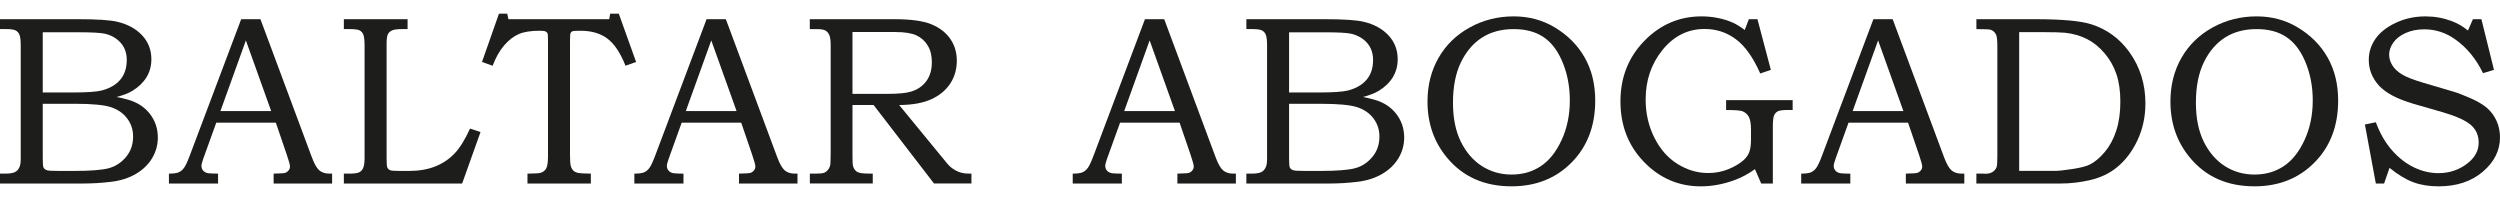 <?xml version="1.0" encoding="utf-8"?>
<!-- Generator: Adobe Illustrator 27.0.0, SVG Export Plug-In . SVG Version: 6.00 Build 0)  -->
<svg version="1.1" id="Layer_1" xmlns="http://www.w3.org/2000/svg" xmlns:xlink="http://www.w3.org/1999/xlink" x="0px" y="0px"
	 viewBox="0 0 100 8" style="enable-background:new 0 0 100 8;" xml:space="preserve">
<style type="text/css">
	.st0{fill:#1D1D1B;}
</style>
<g>
	<g>
		<path class="st0" d="M0,0.768h3.127c0.763,0,1.287,0.034,1.57,0.104c0.419,0.1,0.749,0.283,0.993,0.546
			c0.244,0.264,0.365,0.581,0.365,0.951c0,0.267-0.065,0.506-0.193,0.718C5.732,3.299,5.546,3.48,5.301,3.63
			C5.143,3.727,4.93,3.811,4.659,3.88c0.342,0.063,0.602,0.139,0.78,0.227c0.27,0.132,0.483,0.32,0.639,0.565
			c0.157,0.246,0.235,0.522,0.235,0.83c0,0.299-0.077,0.576-0.231,0.83C5.929,6.586,5.711,6.795,5.43,6.959
			C5.149,7.122,4.821,7.227,4.448,7.272C4.074,7.318,3.689,7.341,3.293,7.341H0V6.945h0.221c0.213,0,0.359-0.033,0.438-0.099
			c0.113-0.091,0.17-0.242,0.17-0.452V1.828c0-0.215-0.018-0.362-0.052-0.442C0.743,1.308,0.691,1.25,0.622,1.216
			c-0.069-0.035-0.203-0.053-0.4-0.053H0V0.768z M1.71,1.291v2.408h1.204c0.563,0,0.948-0.027,1.156-0.08
			c0.324-0.085,0.571-0.23,0.743-0.433C4.984,2.981,5.07,2.718,5.07,2.398c0-0.27-0.078-0.495-0.234-0.676
			c-0.155-0.18-0.364-0.304-0.625-0.37c-0.17-0.041-0.522-0.061-1.057-0.061H1.71z M1.71,4.151v2.158
			c0,0.217,0.009,0.345,0.028,0.386c0.025,0.057,0.075,0.096,0.151,0.118c0.053,0.015,0.204,0.024,0.452,0.024h0.641
			c0.635,0,1.088-0.036,1.36-0.106c0.271-0.071,0.503-0.22,0.695-0.448c0.192-0.228,0.287-0.501,0.287-0.822
			c0-0.27-0.077-0.51-0.234-0.718C4.936,4.533,4.72,4.382,4.446,4.29C4.171,4.197,3.683,4.151,2.983,4.151H1.71z"/>
		<path class="st0" d="M9.647,0.768h0.771l2.046,5.495c0.101,0.276,0.202,0.458,0.304,0.548c0.102,0.09,0.24,0.134,0.412,0.134
			h0.104v0.396h-2.339V6.945c0.075-0.006,0.149-0.009,0.221-0.009c0.151,0,0.25-0.015,0.297-0.047
			c0.091-0.06,0.137-0.135,0.137-0.226c0-0.066-0.044-0.228-0.132-0.485l-0.435-1.272H8.651L8.138,6.328
			c-0.054,0.147-0.08,0.25-0.08,0.306c0,0.063,0.016,0.118,0.049,0.165c0.033,0.047,0.078,0.083,0.135,0.106
			C8.299,6.929,8.39,6.94,8.515,6.94c0.085,0,0.153,0.001,0.207,0.005v0.396H6.757V6.945c0.182,0,0.314-0.018,0.394-0.054
			c0.08-0.036,0.15-0.094,0.209-0.175C7.42,6.637,7.499,6.468,7.596,6.21L9.647,0.768z M8.817,4.443h2.03L9.835,1.616L8.817,4.443z"
			/>
		<path class="st0" d="M13.754,0.768h2.549v0.396h-0.236c-0.182,0-0.311,0.018-0.386,0.053c-0.075,0.034-0.131,0.085-0.165,0.152
			c-0.034,0.067-0.052,0.185-0.052,0.356v4.585c0,0.211,0.008,0.336,0.024,0.377c0.019,0.057,0.06,0.098,0.123,0.123
			c0.044,0.019,0.171,0.028,0.382,0.028h0.353c0.405,0,0.757-0.059,1.055-0.177c0.298-0.117,0.556-0.289,0.773-0.513
			c0.217-0.225,0.425-0.56,0.627-1.006l0.419,0.141l-0.735,2.059h-4.731V6.945h0.207c0.201,0,0.336-0.018,0.405-0.052
			c0.069-0.034,0.123-0.092,0.16-0.172c0.038-0.081,0.057-0.218,0.057-0.413V1.837c0-0.228-0.018-0.38-0.052-0.458
			s-0.085-0.133-0.151-0.166c-0.066-0.033-0.206-0.05-0.419-0.05h-0.207V0.768z"/>
		<path class="st0" d="M19.959,0.546h0.33l0.047,0.221h4.033l0.038-0.221h0.344l0.693,1.932l-0.424,0.151
			c-0.204-0.515-0.446-0.877-0.726-1.086c-0.279-0.209-0.637-0.313-1.074-0.313c-0.182,0-0.291,0.007-0.325,0.021
			c-0.034,0.015-0.059,0.039-0.073,0.073C22.807,1.358,22.8,1.468,22.8,1.654v4.561c0,0.217,0.012,0.363,0.035,0.438
			c0.024,0.075,0.058,0.133,0.102,0.174c0.044,0.041,0.104,0.07,0.181,0.087c0.077,0.018,0.249,0.028,0.516,0.031v0.396h-2.535
			V6.945c0.279-0.003,0.451-0.013,0.514-0.028c0.11-0.032,0.188-0.092,0.236-0.18c0.047-0.089,0.071-0.252,0.071-0.489V1.592
			c0-0.144-0.007-0.232-0.021-0.263c-0.015-0.032-0.041-0.056-0.081-0.073c-0.039-0.018-0.12-0.026-0.242-0.026
			c-0.343,0-0.617,0.044-0.823,0.132c-0.205,0.088-0.399,0.237-0.582,0.448s-0.338,0.484-0.466,0.82L19.28,2.478L19.959,0.546z"/>
		<path class="st0" d="M28.263,0.768h0.771l2.046,5.495c0.101,0.276,0.202,0.458,0.304,0.548c0.102,0.09,0.24,0.134,0.412,0.134
			h0.104v0.396H29.56V6.945c0.075-0.006,0.149-0.009,0.221-0.009c0.151,0,0.25-0.015,0.297-0.047
			c0.091-0.06,0.137-0.135,0.137-0.226c0-0.066-0.044-0.228-0.132-0.485l-0.435-1.272h-2.381l-0.512,1.423
			c-0.054,0.147-0.08,0.25-0.08,0.306c0,0.063,0.016,0.118,0.049,0.165s0.078,0.083,0.135,0.106
			c0.057,0.024,0.147,0.036,0.273,0.036c0.085,0,0.153,0.001,0.207,0.005v0.396h-1.965V6.945c0.182,0,0.314-0.018,0.394-0.054
			c0.08-0.036,0.15-0.094,0.209-0.175c0.06-0.079,0.139-0.248,0.236-0.506L28.263,0.768z M27.433,4.443h2.03l-1.012-2.827
			L27.433,4.443z"/>
		<path class="st0" d="M32.393,0.768h3.392c0.644,0,1.131,0.067,1.461,0.2c0.33,0.134,0.584,0.327,0.761,0.58
			c0.177,0.252,0.266,0.545,0.266,0.878c0,0.343-0.087,0.646-0.26,0.912c-0.173,0.265-0.423,0.474-0.748,0.626
			c-0.326,0.153-0.759,0.232-1.297,0.238l1.74,2.12c0.141,0.176,0.234,0.285,0.278,0.325c0.11,0.098,0.225,0.172,0.346,0.221
			c0.121,0.05,0.257,0.075,0.408,0.075h0.118v0.396H37.36l-2.416-3.138h-0.845v2.026c0,0.226,0.008,0.368,0.024,0.424
			c0.034,0.107,0.09,0.182,0.167,0.226c0.077,0.044,0.228,0.066,0.45,0.066h0.17v0.396h-2.516V6.945h0.226
			c0.17,0,0.283-0.011,0.341-0.033c0.059-0.022,0.11-0.061,0.156-0.115c0.045-0.055,0.077-0.125,0.096-0.21
			c0.006-0.034,0.011-0.193,0.014-0.476V1.809c0-0.191-0.019-0.328-0.057-0.411c-0.038-0.083-0.09-0.143-0.158-0.179
			c-0.068-0.037-0.185-0.055-0.351-0.055h-0.269V0.768z M34.099,1.281v2.474h1.354c0.459,0,0.781-0.028,0.967-0.085
			c0.265-0.075,0.473-0.213,0.625-0.415c0.153-0.201,0.229-0.457,0.229-0.768c0-0.264-0.055-0.486-0.165-0.666
			c-0.11-0.181-0.26-0.316-0.451-0.405c-0.19-0.09-0.474-0.135-0.851-0.135H34.099z"/>
	</g>
	<path class="st0" d="M45.798,0.768h0.771l2.046,5.495c0.101,0.276,0.202,0.458,0.304,0.548c0.102,0.09,0.24,0.134,0.412,0.134
		h0.104v0.396h-2.339V6.945c0.075-0.006,0.149-0.009,0.221-0.009c0.151,0,0.25-0.015,0.297-0.047
		c0.091-0.06,0.137-0.135,0.137-0.226c0-0.066-0.044-0.228-0.132-0.485l-0.435-1.272h-2.381L44.29,6.328
		c-0.054,0.147-0.08,0.25-0.08,0.306c0,0.063,0.016,0.118,0.049,0.165s0.078,0.083,0.135,0.106c0.057,0.024,0.147,0.036,0.273,0.036
		c0.085,0,0.153,0.001,0.207,0.005v0.396h-1.965V6.945c0.182,0,0.314-0.018,0.394-0.054c0.08-0.036,0.15-0.094,0.209-0.175
		c0.06-0.079,0.139-0.248,0.236-0.506L45.798,0.768z M44.968,4.443h2.03l-1.012-2.827L44.968,4.443z"/>
	<path class="st0" d="M49.853,0.768h3.127c0.763,0,1.287,0.034,1.57,0.104c0.419,0.1,0.749,0.283,0.993,0.546
		c0.244,0.264,0.365,0.581,0.365,0.951c0,0.267-0.065,0.506-0.193,0.718c-0.129,0.212-0.316,0.393-0.561,0.544
		c-0.158,0.097-0.371,0.18-0.641,0.249c0.342,0.063,0.602,0.139,0.78,0.227c0.27,0.132,0.483,0.32,0.639,0.565
		c0.157,0.246,0.235,0.522,0.235,0.83c0,0.299-0.077,0.576-0.231,0.83s-0.372,0.464-0.653,0.627
		c-0.281,0.163-0.608,0.268-0.982,0.313c-0.374,0.046-0.759,0.069-1.154,0.069h-3.293V6.945h0.221c0.213,0,0.359-0.033,0.438-0.099
		c0.113-0.091,0.17-0.242,0.17-0.452V1.828c0-0.215-0.018-0.362-0.052-0.442c-0.034-0.079-0.086-0.136-0.155-0.17
		c-0.069-0.035-0.203-0.053-0.4-0.053h-0.221V0.768z M51.563,1.291v2.408h1.204c0.563,0,0.948-0.027,1.156-0.08
		c0.324-0.085,0.571-0.23,0.743-0.433c0.172-0.204,0.257-0.466,0.257-0.787c0-0.27-0.078-0.495-0.234-0.676
		c-0.155-0.18-0.364-0.304-0.625-0.37c-0.17-0.041-0.522-0.061-1.057-0.061H51.563z M51.563,4.151v2.158
		c0,0.217,0.009,0.345,0.028,0.386c0.025,0.057,0.075,0.096,0.151,0.118c0.053,0.015,0.204,0.024,0.452,0.024h0.641
		c0.635,0,1.088-0.036,1.36-0.106c0.271-0.071,0.503-0.22,0.695-0.448c0.192-0.228,0.287-0.501,0.287-0.822
		c0-0.27-0.077-0.51-0.234-0.718c-0.155-0.209-0.37-0.36-0.645-0.452c-0.275-0.093-0.763-0.139-1.463-0.139H51.563z"/>
	<path class="st0" d="M60.551,0.655c0.6,0,1.142,0.145,1.626,0.433c0.525,0.311,0.928,0.715,1.21,1.211s0.422,1.071,0.422,1.724
		c0,1.012-0.314,1.836-0.943,2.474s-1.43,0.956-2.405,0.956c-1.087,0-1.949-0.383-2.583-1.15C57.359,5.679,57.1,4.932,57.1,4.061
		c0-0.647,0.146-1.228,0.438-1.741c0.293-0.514,0.707-0.92,1.245-1.218C59.32,0.804,59.91,0.655,60.551,0.655z M60.549,1.164
		c-0.491,0-0.913,0.112-1.265,0.337c-0.352,0.224-0.635,0.555-0.847,0.991c-0.212,0.437-0.318,0.975-0.318,1.616
		c0,0.613,0.104,1.131,0.314,1.558c0.209,0.425,0.491,0.751,0.843,0.977c0.353,0.226,0.749,0.339,1.19,0.339
		c0.438,0,0.825-0.11,1.162-0.333c0.337-0.221,0.615-0.569,0.835-1.046c0.22-0.475,0.33-1.004,0.33-1.585
		c0-0.59-0.11-1.131-0.33-1.621c-0.189-0.421-0.439-0.732-0.751-0.933C61.399,1.264,61.012,1.164,60.549,1.164z"/>
	<path class="st0" d="M69.954,0.768h0.344l0.536,2.026L70.41,2.94c-0.283-0.641-0.608-1.098-0.975-1.371s-0.783-0.41-1.249-0.41
		c-0.669,0-1.23,0.278-1.682,0.834c-0.452,0.556-0.678,1.219-0.678,1.988c0,0.553,0.116,1.06,0.347,1.522
		c0.231,0.462,0.54,0.814,0.927,1.055c0.387,0.242,0.797,0.363,1.231,0.363c0.28,0,0.547-0.051,0.8-0.153
		c0.253-0.102,0.458-0.224,0.616-0.365c0.116-0.107,0.195-0.225,0.236-0.353c0.041-0.129,0.06-0.308,0.057-0.537V5.201
		c0-0.248-0.029-0.424-0.088-0.528c-0.058-0.104-0.14-0.178-0.247-0.221C69.622,4.418,69.402,4.4,69.044,4.4V4.005h2.662V4.4h-0.217
		c-0.185,0-0.312,0.018-0.38,0.054c-0.067,0.036-0.116,0.092-0.148,0.168c-0.032,0.075-0.047,0.223-0.047,0.443v2.276h-0.466
		l-0.25-0.575c-0.264,0.192-0.545,0.341-0.843,0.448c-0.446,0.16-0.887,0.24-1.324,0.24c-0.882,0-1.639-0.324-2.268-0.973
		c-0.63-0.648-0.945-1.457-0.945-2.424c0-0.961,0.319-1.768,0.956-2.422s1.401-0.98,2.29-0.98c0.223,0,0.443,0.022,0.66,0.066
		c0.217,0.044,0.415,0.107,0.594,0.188c0.135,0.06,0.292,0.157,0.471,0.292L69.954,0.768z"/>
	<path class="st0" d="M74.936,0.768h0.771l2.046,5.495c0.101,0.276,0.202,0.458,0.304,0.548c0.102,0.09,0.24,0.134,0.412,0.134
		h0.104v0.396h-2.339V6.945c0.075-0.006,0.149-0.009,0.221-0.009c0.151,0,0.25-0.015,0.297-0.047
		c0.091-0.06,0.137-0.135,0.137-0.226c0-0.066-0.044-0.228-0.132-0.485l-0.435-1.272h-2.381l-0.512,1.423
		c-0.054,0.147-0.08,0.25-0.08,0.306c0,0.063,0.016,0.118,0.049,0.165s0.078,0.083,0.135,0.106c0.057,0.024,0.147,0.036,0.273,0.036
		c0.085,0,0.153,0.001,0.207,0.005v0.396h-1.965V6.945c0.182,0,0.314-0.018,0.394-0.054c0.08-0.036,0.15-0.094,0.209-0.175
		c0.06-0.079,0.139-0.248,0.236-0.506L74.936,0.768z M74.106,4.443h2.03l-1.012-2.827L74.106,4.443z"/>
	<path class="st0" d="M79.056,1.164V0.768h2.346c1.074,0,1.823,0.067,2.247,0.203c0.625,0.198,1.132,0.567,1.522,1.107
		c0.43,0.597,0.646,1.283,0.646,2.059c0,0.528-0.106,1.018-0.318,1.473c-0.213,0.454-0.491,0.818-0.837,1.095
		c-0.286,0.232-0.63,0.396-1.032,0.492c-0.402,0.096-0.807,0.144-1.216,0.144h-3.359V6.945h0.273l0.09,0.005
		c0.116,0,0.211-0.024,0.285-0.071c0.073-0.047,0.126-0.11,0.158-0.188c0.022-0.06,0.033-0.198,0.033-0.415V1.88
		c0-0.25-0.015-0.411-0.047-0.484c-0.044-0.098-0.114-0.166-0.212-0.204C79.579,1.173,79.386,1.164,79.056,1.164z M80.767,6.836
		h1.425c0.141,0,0.376-0.025,0.705-0.075c0.328-0.05,0.564-0.112,0.705-0.184c0.207-0.107,0.409-0.279,0.604-0.516
		c0.195-0.238,0.345-0.522,0.45-0.854c0.106-0.331,0.158-0.711,0.158-1.139c0-0.424-0.052-0.792-0.158-1.103
		c-0.105-0.311-0.264-0.591-0.477-0.839c-0.212-0.248-0.448-0.438-0.707-0.568c-0.259-0.131-0.549-0.213-0.87-0.248
		c-0.173-0.015-0.462-0.024-0.868-0.024h-0.967V6.836z"/>
	<path class="st0" d="M90.268,0.655c0.6,0,1.142,0.145,1.626,0.433c0.525,0.311,0.928,0.715,1.21,1.211s0.422,1.071,0.422,1.724
		c0,1.012-0.314,1.836-0.943,2.474s-1.43,0.956-2.405,0.956c-1.087,0-1.949-0.383-2.583-1.15c-0.519-0.625-0.778-1.372-0.778-2.243
		c0-0.647,0.146-1.228,0.438-1.741c0.293-0.514,0.707-0.92,1.245-1.218C89.037,0.804,89.627,0.655,90.268,0.655z M90.266,1.164
		c-0.491,0-0.913,0.112-1.265,0.337c-0.352,0.224-0.635,0.555-0.847,0.991c-0.212,0.437-0.318,0.975-0.318,1.616
		c0,0.613,0.104,1.131,0.314,1.558c0.209,0.425,0.491,0.751,0.843,0.977c0.353,0.226,0.749,0.339,1.19,0.339
		c0.438,0,0.825-0.11,1.162-0.333c0.337-0.221,0.615-0.569,0.835-1.046c0.22-0.475,0.33-1.004,0.33-1.585
		c0-0.59-0.11-1.131-0.33-1.621c-0.189-0.421-0.439-0.732-0.751-0.933S90.729,1.164,90.266,1.164z"/>
	<path class="st0" d="M98.917,0.768h0.339l0.503,2.026l-0.438,0.132c-0.276-0.569-0.643-1.016-1.101-1.343
		c-0.376-0.273-0.794-0.41-1.252-0.41c-0.276,0-0.524,0.049-0.743,0.148c-0.22,0.099-0.384,0.227-0.494,0.384
		c-0.11,0.157-0.165,0.316-0.165,0.479c0,0.147,0.042,0.29,0.127,0.428c0.085,0.138,0.214,0.26,0.387,0.365
		c0.172,0.105,0.456,0.215,0.849,0.332l1.229,0.363c0.151,0.044,0.37,0.129,0.657,0.254c0.287,0.126,0.511,0.259,0.671,0.398
		c0.16,0.14,0.286,0.312,0.377,0.514C99.954,5.042,100,5.261,100,5.497c0,0.522-0.229,0.979-0.685,1.37
		c-0.458,0.391-1.049,0.587-1.774,0.587c-0.374,0-0.708-0.054-1.004-0.163c-0.295-0.108-0.614-0.3-0.956-0.577l-0.217,0.627h-0.33
		L94.596,4.98l0.438-0.09c0.16,0.437,0.373,0.807,0.638,1.112c0.266,0.305,0.559,0.534,0.882,0.691
		c0.322,0.155,0.649,0.233,0.982,0.233c0.452,0,0.848-0.137,1.187-0.41c0.283-0.23,0.424-0.499,0.424-0.81
		c0-0.286-0.102-0.52-0.306-0.702c-0.207-0.182-0.578-0.352-1.112-0.509l-1.178-0.339c-0.66-0.192-1.125-0.437-1.395-0.735
		s-0.405-0.641-0.405-1.027c0-0.302,0.088-0.58,0.264-0.836c0.176-0.256,0.446-0.47,0.81-0.643c0.364-0.173,0.763-0.259,1.197-0.259
		c0.364,0,0.713,0.063,1.046,0.188c0.236,0.088,0.452,0.213,0.65,0.377L98.917,0.768z"/>
</g>
</svg>
